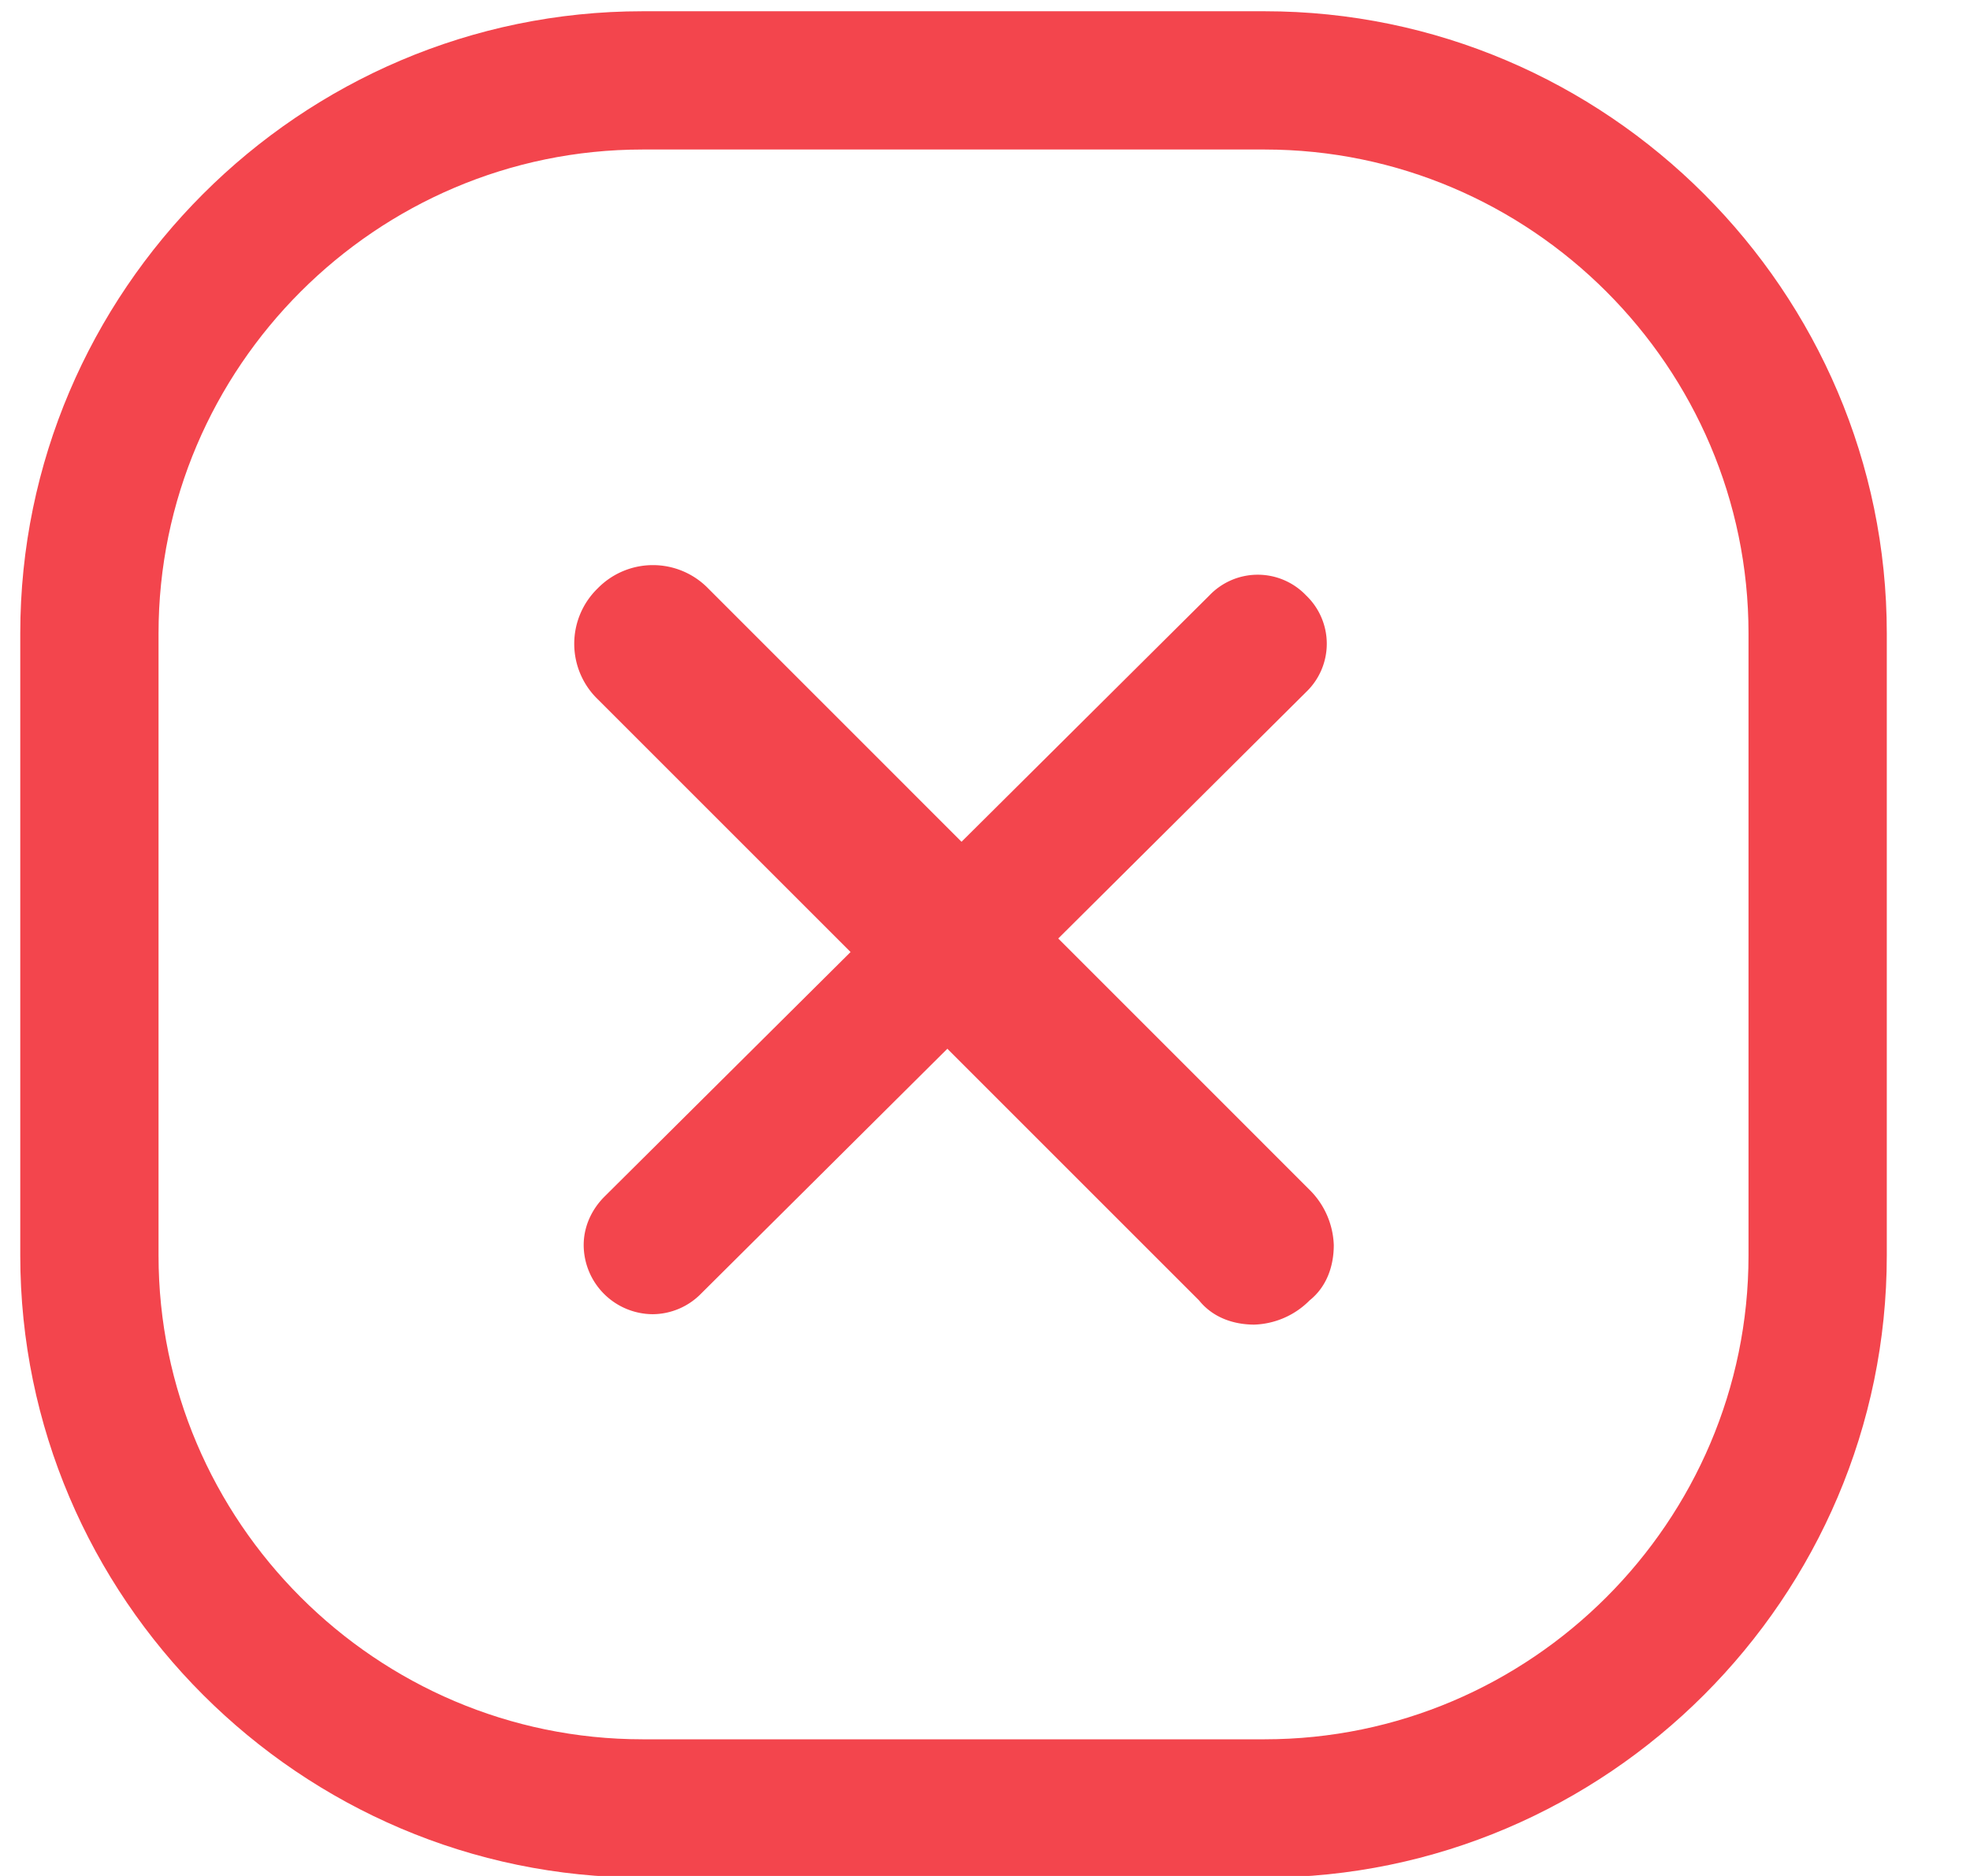 <svg xmlns="http://www.w3.org/2000/svg" width="21" height="20" viewBox="0 0 21 20"><g><g><path fill="#f3454d" d="M13.481 1.594c2.837 0 5.158 2.321 5.158 5.158v6.633c0 2.837-2.32 5.158-5.158 5.158H6.849c-2.838 0-5.159-2.321-5.159-5.158V6.752c0-2.837 2.321-5.158 5.159-5.158zm0 18.423c3.648 0 6.632-2.984 6.632-6.632V6.752c0-3.647-2.984-6.632-6.632-6.632H6.849C3.2.12.216 3.105.216 6.752v6.633c0 3.648 2.985 6.632 6.633 6.632z"/></g><g><path fill="#f3454d" d="M13.37 14.011a.727.727 0 0 1-.515-.22L6.443 7.378a.712.712 0 0 1 0-1.032.712.712 0 0 1 1.032 0l6.411 6.448a.712.712 0 0 1 0 1.032c-.11.11-.294.184-.516.184z"/></g><g><path fill="#f3454d" d="M6.96 6.2a.68.68 0 0 1 .442.184l6.448 6.485a.61.61 0 0 1 .184.442.68.68 0 0 1-.184.443.645.645 0 0 1-.921 0L6.517 7.305a.645.645 0 0 1 0-.92.68.68 0 0 1 .442-.185zm6.41 7.922a.87.87 0 0 0 .59-.258c.184-.147.258-.368.258-.59a.87.87 0 0 0-.258-.589L7.55 6.274a.823.823 0 0 0-1.18 0 .823.823 0 0 0 0 1.179l6.412 6.411c.148.184.369.258.59.258z"/></g><g><path fill="#f3454d" d="M6.96 14.011a.74.74 0 0 1-.738-.737c0-.184.074-.368.221-.516l6.449-6.41a.712.712 0 0 1 1.031 0 .712.712 0 0 1 0 1.03L7.475 13.79a.728.728 0 0 1-.516.221z"/></g></g></svg>